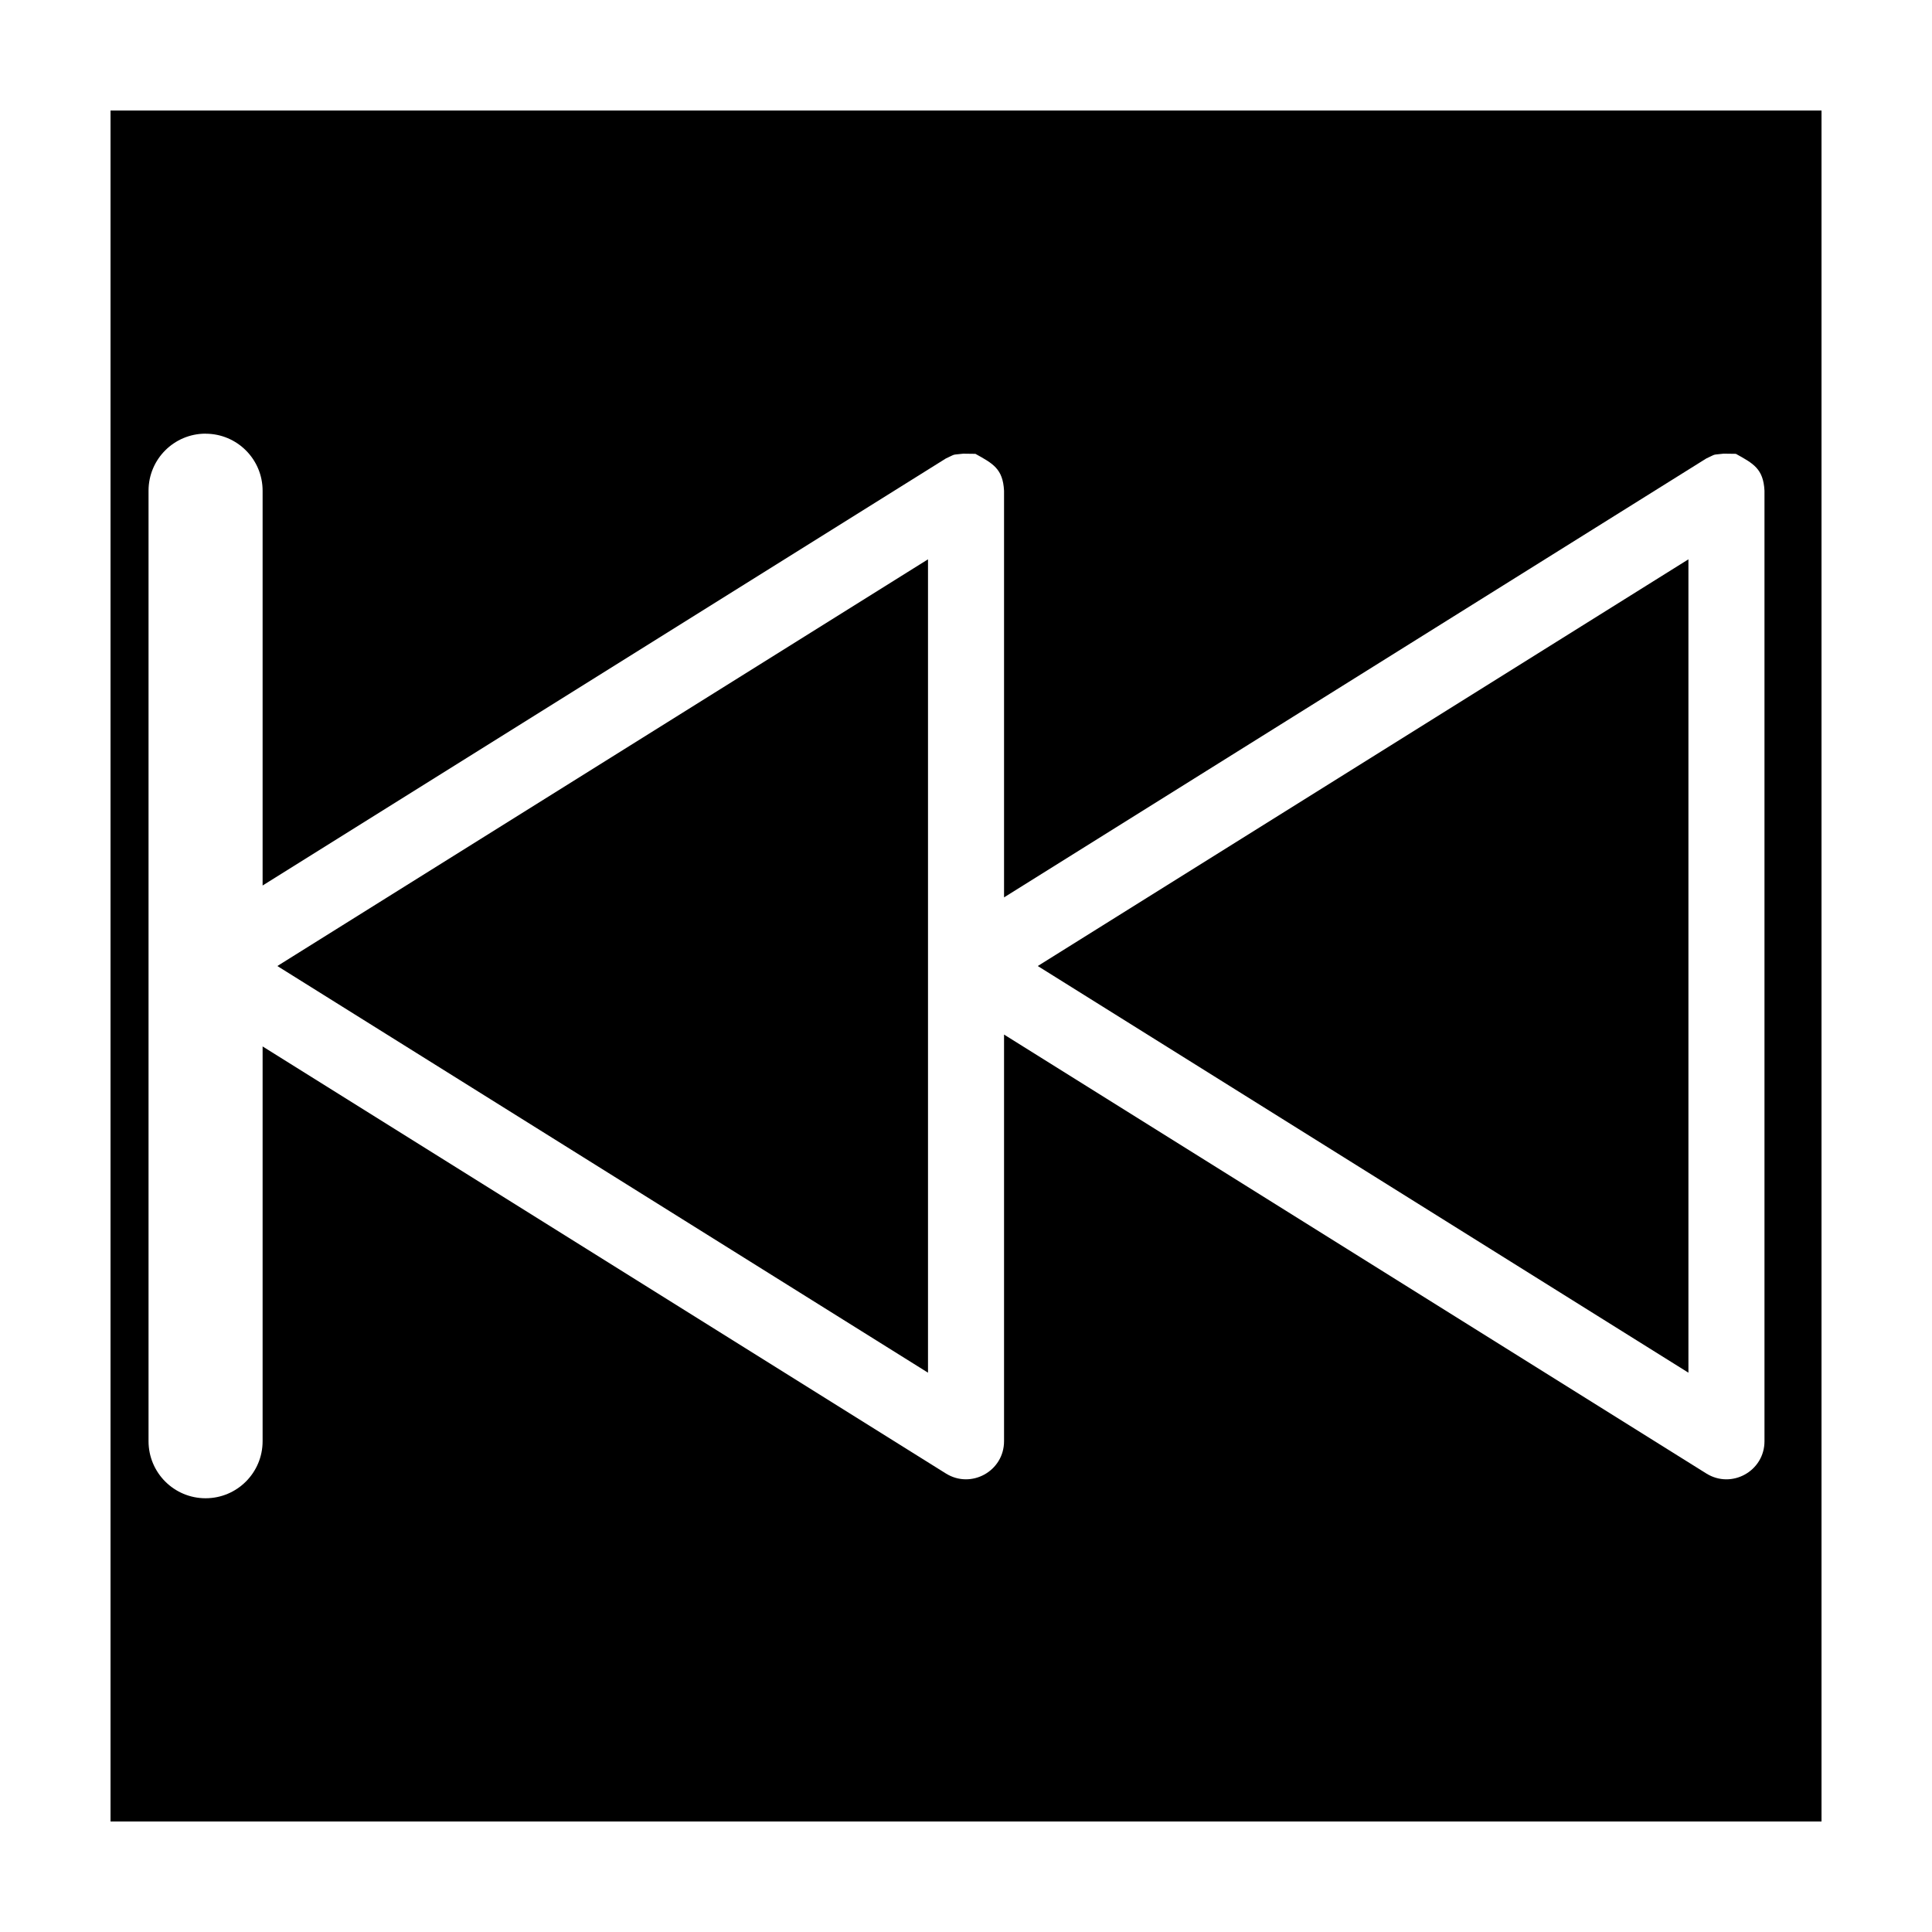 <?xml version="1.0" encoding="UTF-8"?>
<!-- Uploaded to: ICON Repo, www.iconrepo.com, Generator: ICON Repo Mixer Tools -->
<svg fill="#000000" width="800px" height="800px" version="1.1" viewBox="144 144 512 512" xmlns="http://www.w3.org/2000/svg">
 <path d="m173.29 173.29v453.43h453.43v-453.43zm25.191 85.648c8.348 0 15.113 6.766 15.113 15.113v104.62l181.07-113.17c2.875-1.32 1.348-0.879 4.586-1.27l3.246 0.043c4.609 2.559 7.289 3.938 7.586 9.773v107.77l186.11-116.32c2.871-1.32 1.344-0.879 4.582-1.27l3.246 0.043c4.609 2.559 7.289 3.938 7.586 9.773v251.9c0 7.918-8.703 12.742-15.414 8.547l-186.11-116.32v107.77c0 7.918-8.707 12.742-15.418 8.547l-181.07-113.17v104.62c0 8.352-6.766 15.117-15.113 15.117-8.352 0-15.117-6.766-15.117-15.117v-251.9c0-8.348 6.766-15.113 15.117-15.113zm191.45 33.289-172.43 107.78 172.43 107.77zm201.52 0-172.43 107.78 172.43 107.77z"/>
</svg>